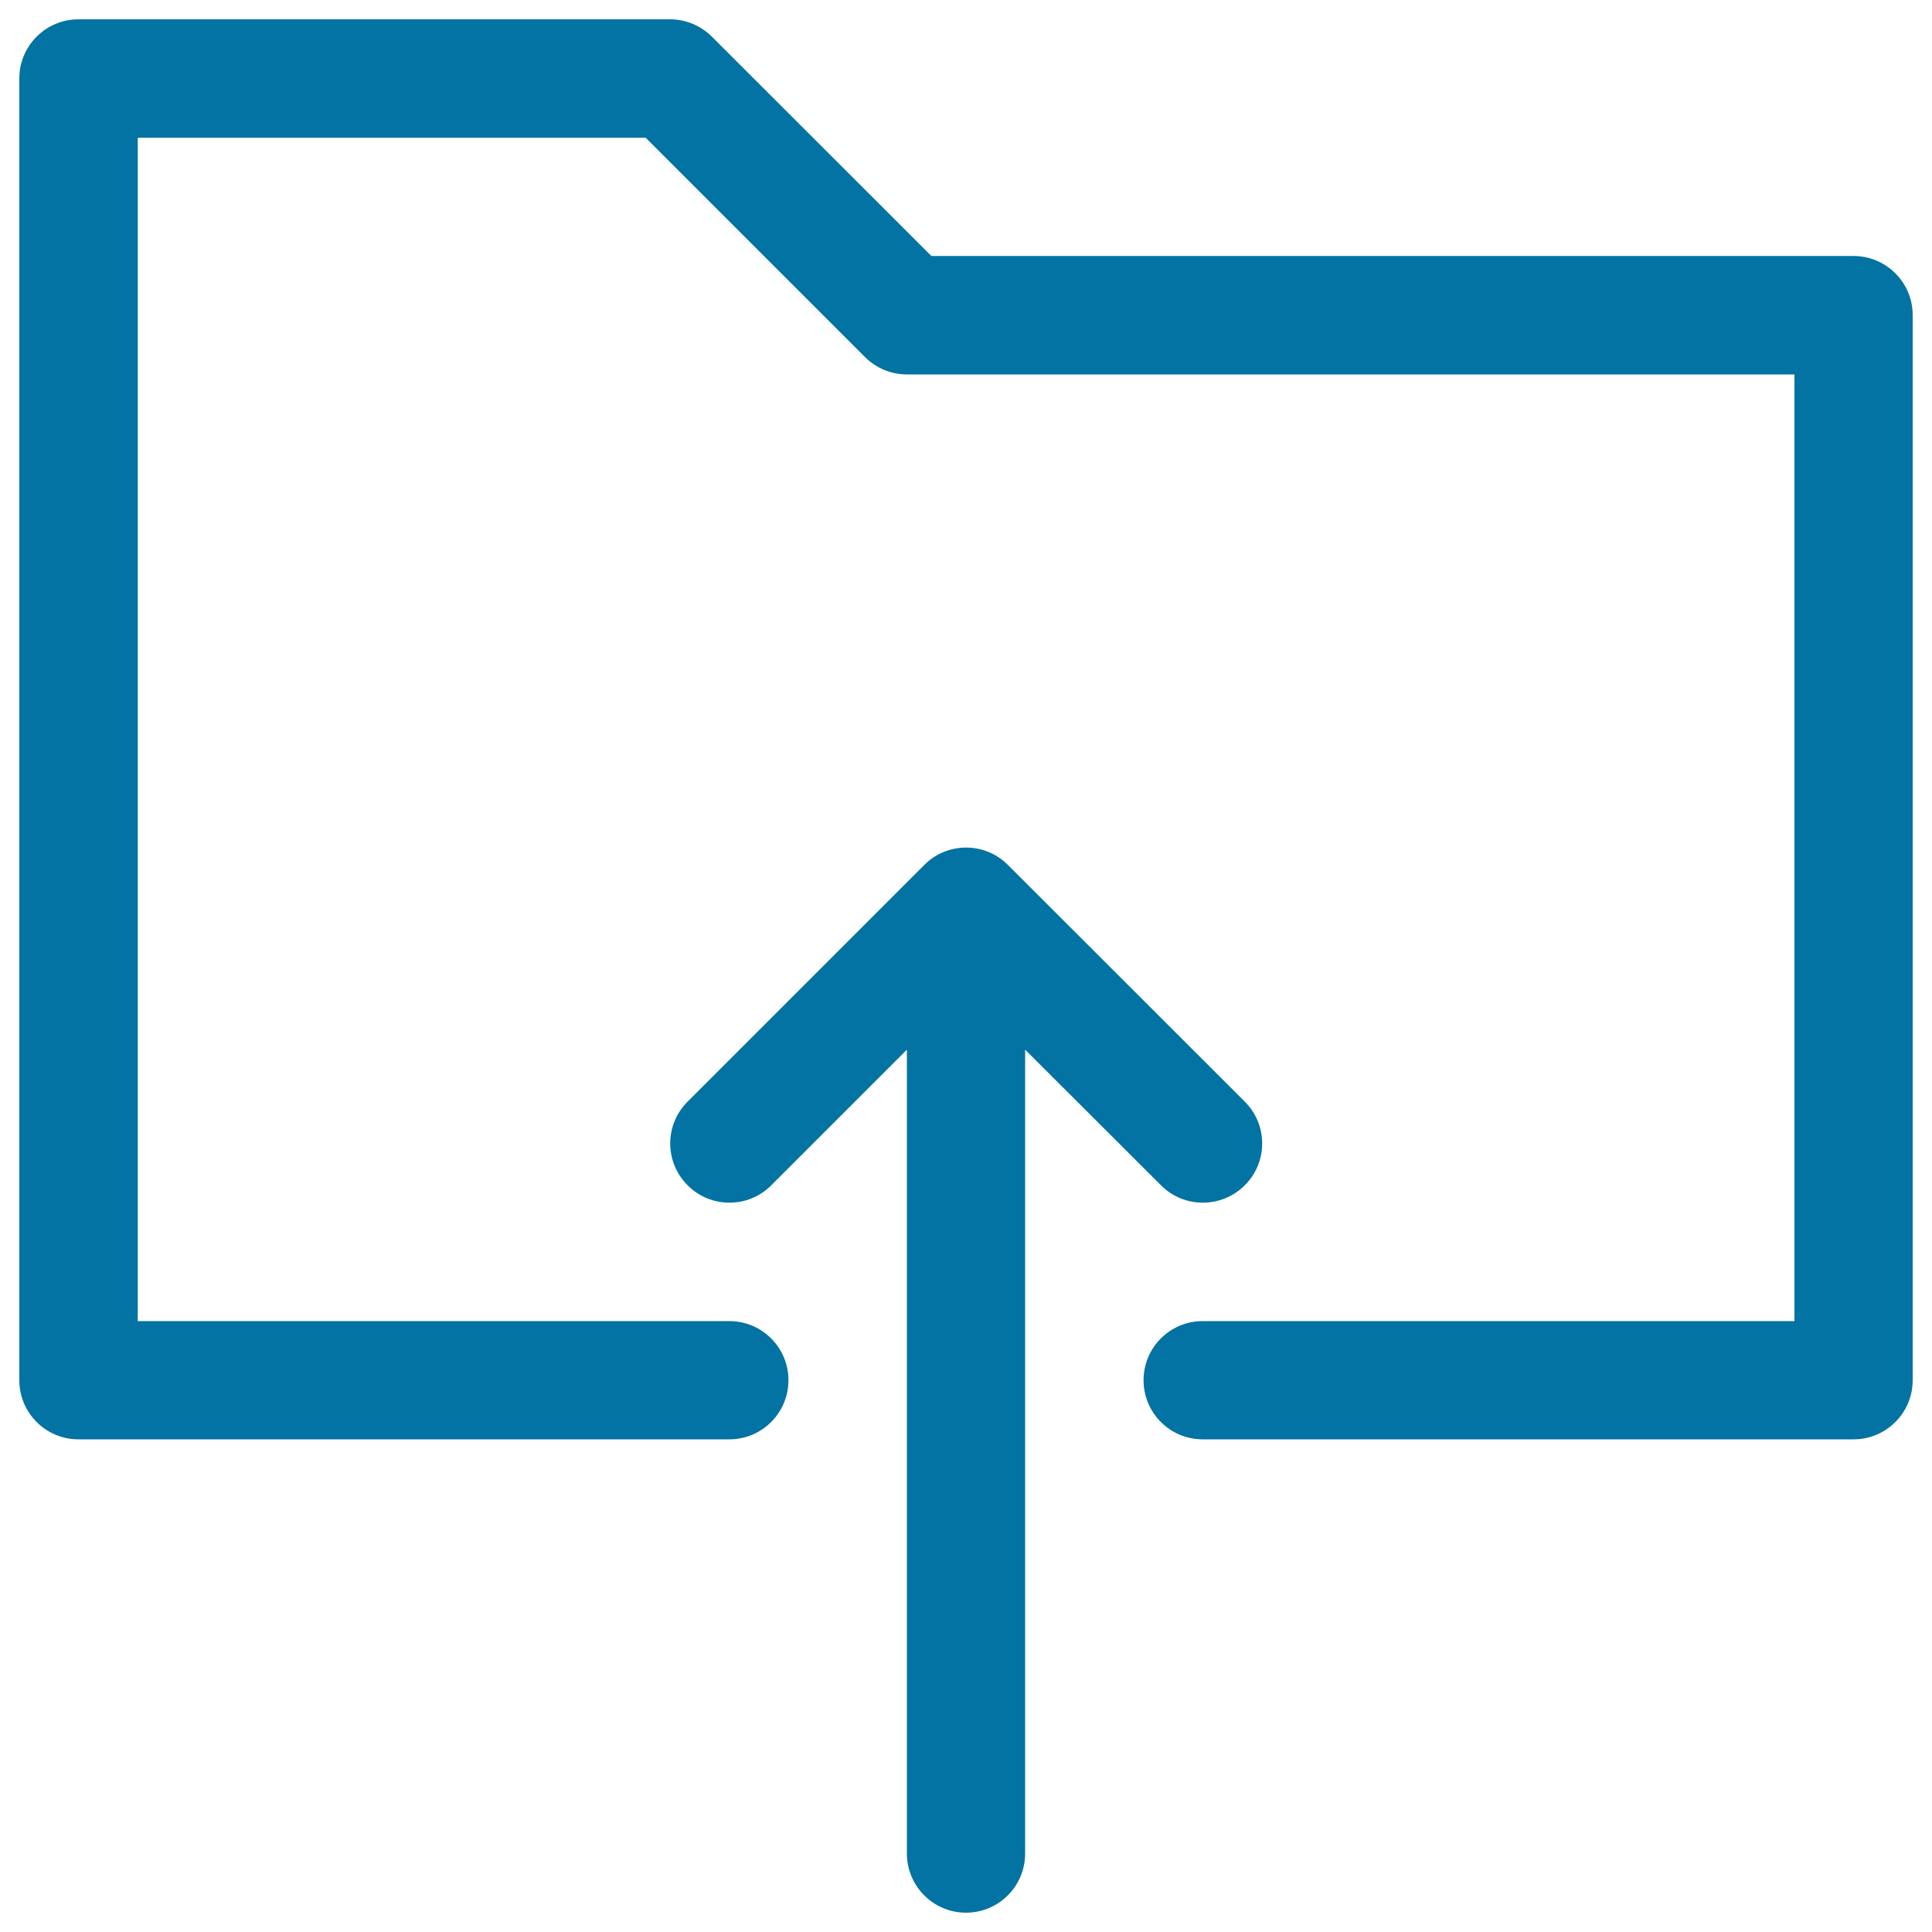 <svg xmlns="http://www.w3.org/2000/svg" viewBox="0 0 1000 1000" style="fill:#0273a2">
<title>Upload Folder SVG icon</title>
<path d="M40.6,745h336.9c16.9,0,30.6-13.7,30.6-30.6s-13.7-30.6-30.6-30.6H71.3V71.3h262.9l113.5,113.5c5.7,5.7,13.5,9,21.7,9h459.4v490H622.5c-16.9,0-30.6,13.7-30.6,30.6s13.7,30.6,30.6,30.6h336.9c16.9,0,30.6-13.7,30.6-30.6V163.1c0-16.9-13.7-30.6-30.6-30.6H482.1L368.5,19c-5.7-5.7-13.5-9-21.7-9H40.6C23.7,10,10,23.7,10,40.6v673.8C10,731.3,23.7,745,40.6,745z"/><path d="M500,990c16.9,0,30.6-13.7,30.6-30.6V543.3l70.3,70.2c6,6,13.8,9,21.7,9c7.8,0,15.7-3,21.7-9c12-12,12-31.3,0-43.3L521.7,447.7c-11.9-12-31.4-12-43.3,0L355.9,570.2c-12,12-12,31.3,0,43.3c11.9,12,31.4,12,43.3,0l70.2-70.2v416C469.4,976.3,483.1,990,500,990z"/>
</svg>